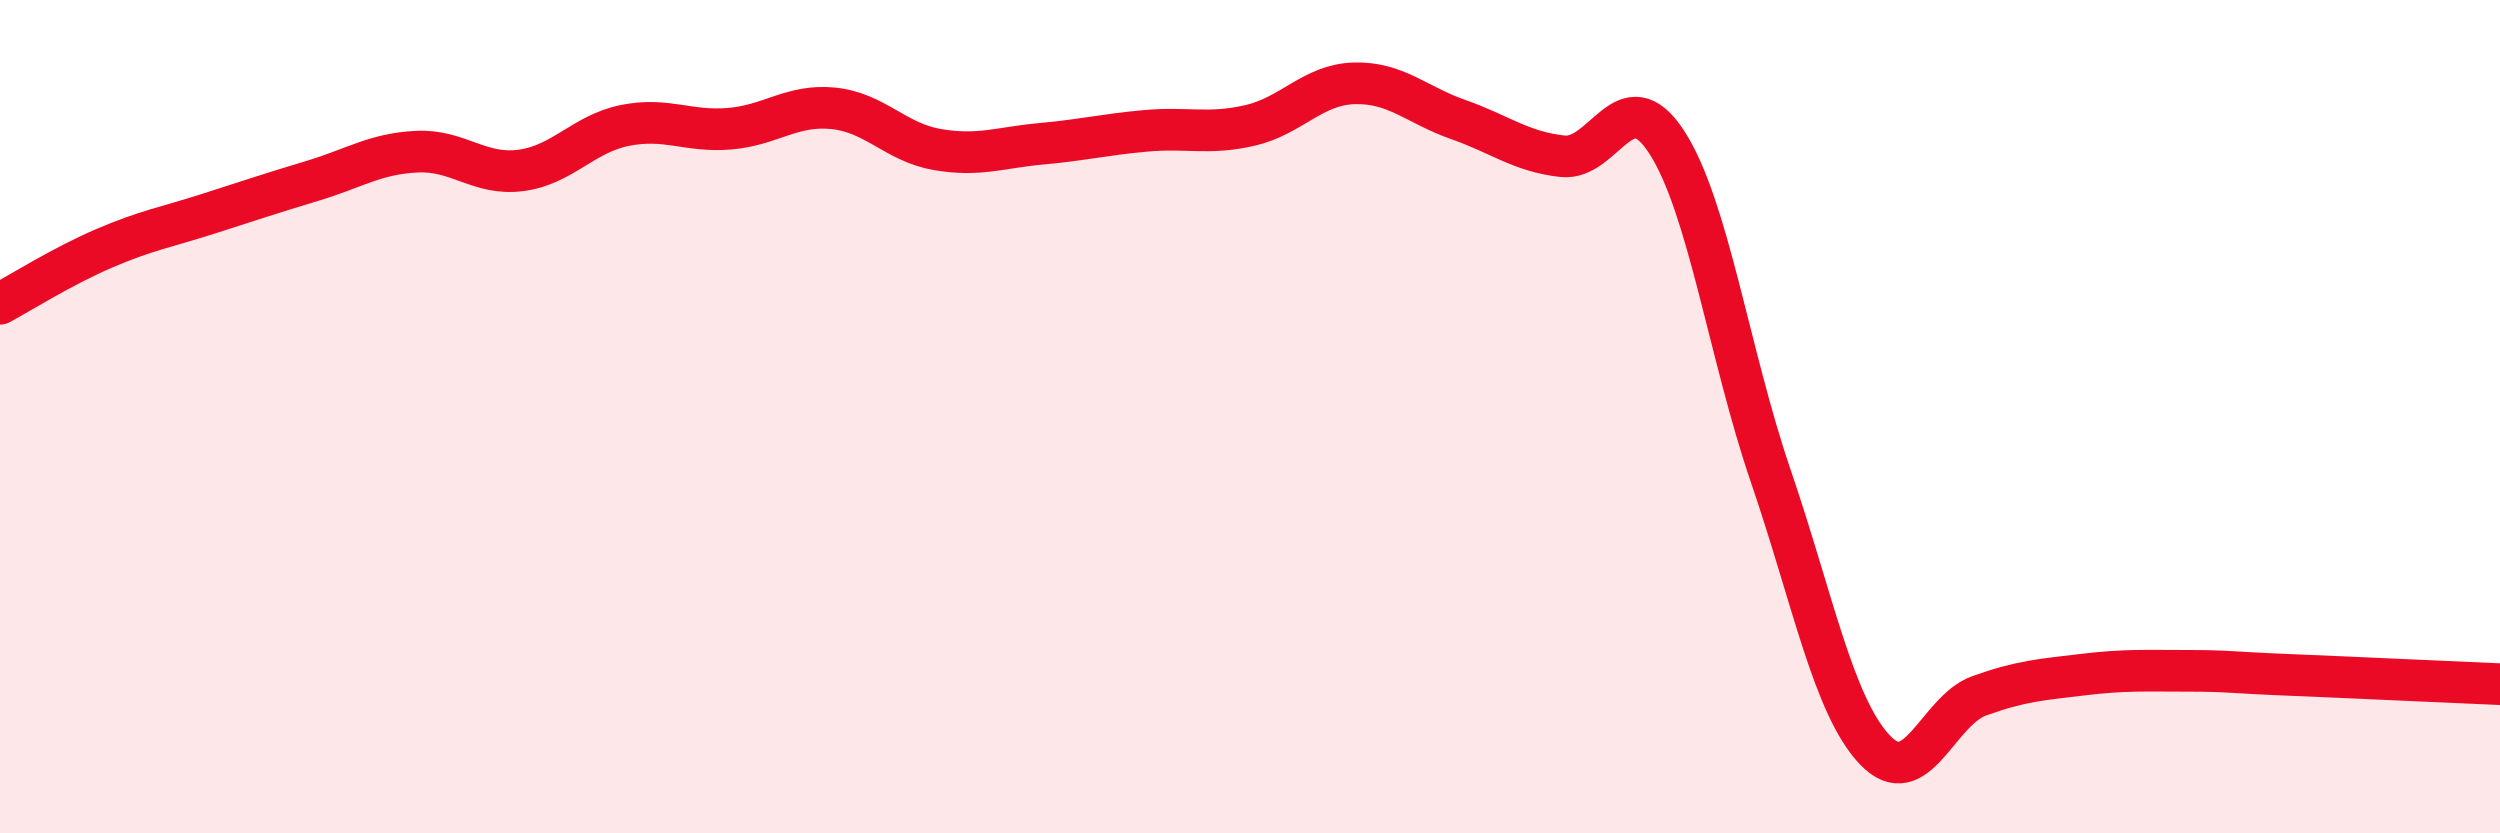 
    <svg width="60" height="20" viewBox="0 0 60 20" xmlns="http://www.w3.org/2000/svg">
      <path
        d="M 0,7.29 C 0.5,7.02 1.5,6.39 2.5,5.96 C 3.5,5.53 4,5.45 5,5.13 C 6,4.81 6.5,4.64 7.5,4.34 C 8.5,4.04 9,3.69 10,3.64 C 11,3.59 11.5,4.22 12.5,4.09 C 13.5,3.96 14,3.21 15,3.01 C 16,2.81 16.5,3.17 17.5,3.09 C 18.5,3.01 19,2.5 20,2.6 C 21,2.7 21.5,3.42 22.5,3.59 C 23.5,3.76 24,3.54 25,3.45 C 26,3.36 26.5,3.23 27.5,3.14 C 28.5,3.05 29,3.24 30,3.01 C 31,2.78 31.5,2.03 32.5,2 C 33.5,1.97 34,2.52 35,2.87 C 36,3.22 36.5,3.64 37.5,3.75 C 38.5,3.86 39,1.87 40,3.41 C 41,4.95 41.5,8.51 42.5,11.43 C 43.5,14.35 44,16.95 45,18 C 46,19.05 46.5,17.06 47.5,16.7 C 48.5,16.34 49,16.31 50,16.19 C 51,16.07 51.5,16.1 52.5,16.1 C 53.5,16.1 53.5,16.14 55,16.2 C 56.5,16.26 59,16.38 60,16.42L60 20L0 20Z"
        fill="#EB0A25"
        opacity="0.1"
        stroke-linecap="round"
        stroke-linejoin="round"
      />
      <path
        d="M 0,7.29 C 0.5,7.02 1.5,6.39 2.5,5.96 C 3.5,5.53 4,5.45 5,5.13 C 6,4.81 6.5,4.64 7.5,4.34 C 8.5,4.04 9,3.69 10,3.64 C 11,3.59 11.5,4.22 12.5,4.09 C 13.5,3.96 14,3.21 15,3.01 C 16,2.81 16.5,3.17 17.5,3.09 C 18.5,3.01 19,2.5 20,2.6 C 21,2.7 21.5,3.42 22.5,3.59 C 23.5,3.76 24,3.54 25,3.45 C 26,3.36 26.5,3.23 27.5,3.14 C 28.5,3.05 29,3.24 30,3.01 C 31,2.78 31.5,2.03 32.5,2 C 33.5,1.97 34,2.52 35,2.87 C 36,3.22 36.5,3.64 37.5,3.75 C 38.5,3.86 39,1.87 40,3.41 C 41,4.95 41.5,8.51 42.5,11.43 C 43.5,14.35 44,16.95 45,18 C 46,19.05 46.5,17.06 47.5,16.7 C 48.5,16.34 49,16.31 50,16.19 C 51,16.07 51.5,16.1 52.5,16.1 C 53.5,16.1 53.5,16.14 55,16.2 C 56.5,16.26 59,16.38 60,16.42"
        stroke="#EB0A25"
        stroke-width="1"
        fill="none"
        stroke-linecap="round"
        stroke-linejoin="round"
      />
    </svg>
  